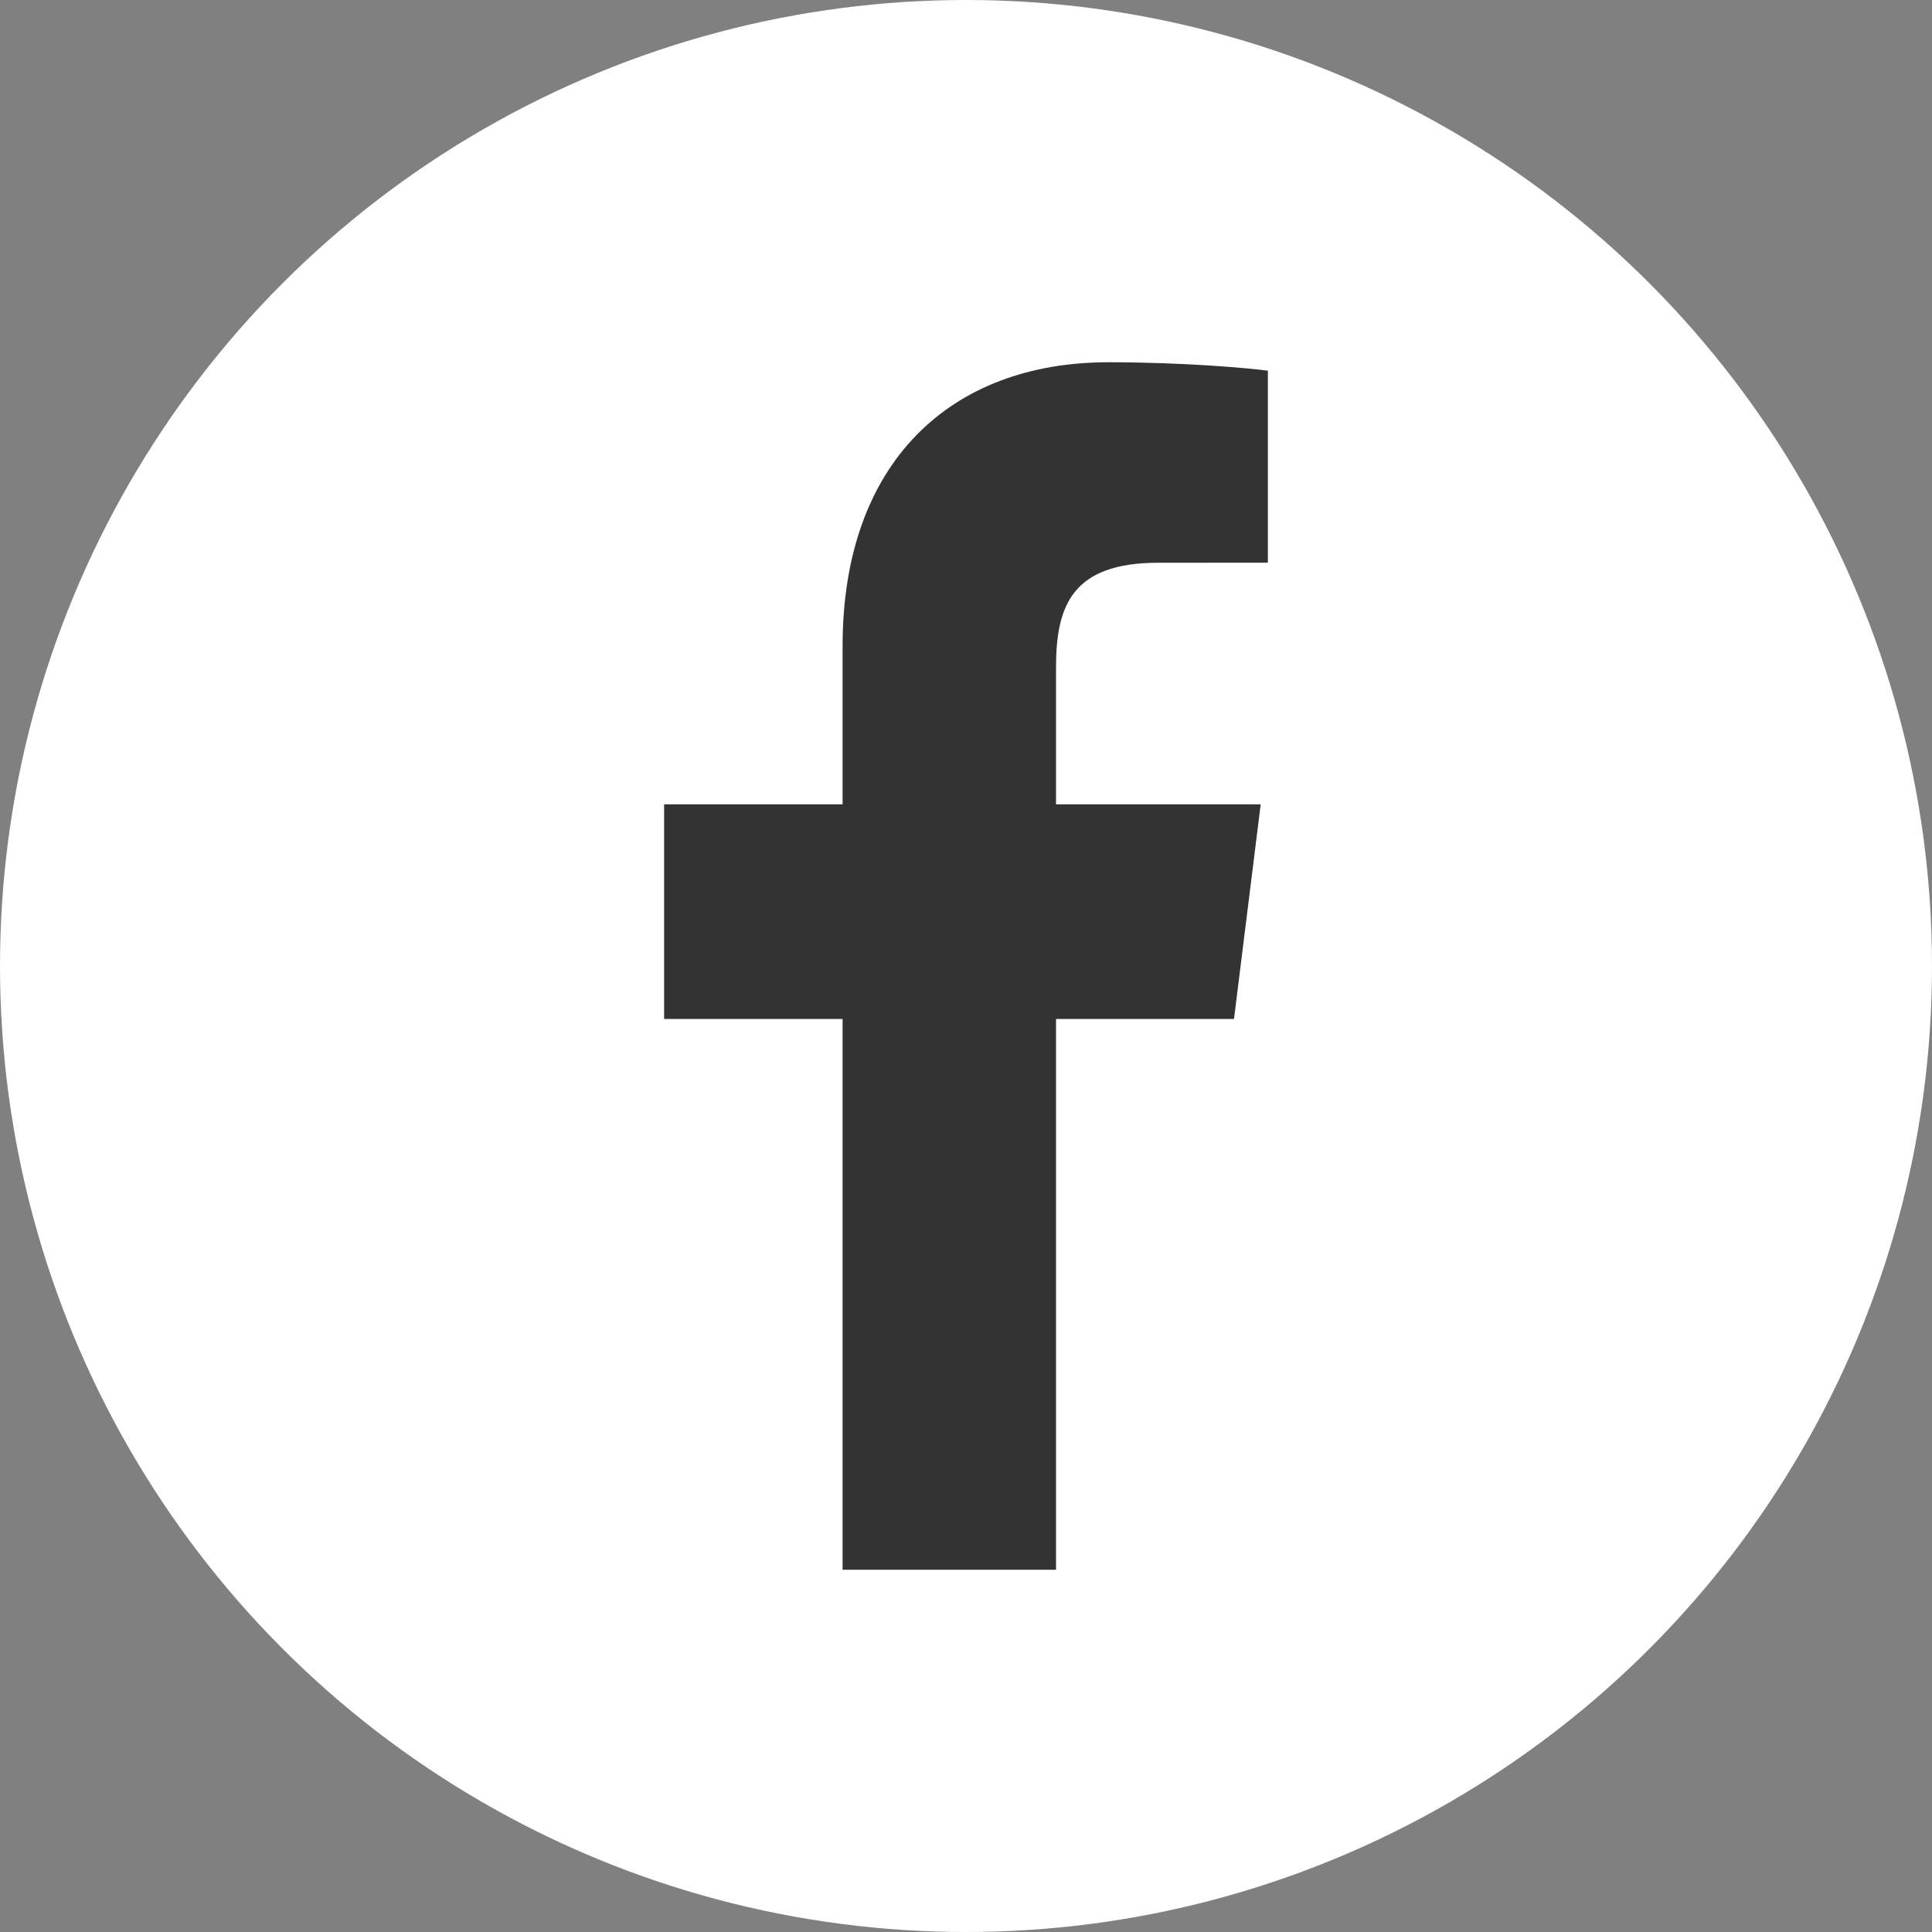 <?xml version="1.0" encoding="UTF-8"?>
<svg width="32px" height="32px" viewBox="0 0 32 32" version="1.1" xmlns="http://www.w3.org/2000/svg" xmlns:xlink="http://www.w3.org/1999/xlink">
    <rect x="0" y="0" width="32" height="32" fill="#808080" stroke="none"/>
    <title>Facebook</title>
    <g id="EuroFinance" stroke="none" stroke-width="1" fill="none" fill-rule="evenodd">
        <g id="Home" transform="translate(-463, -3346)">
            <g id="Group-4" transform="translate(0, 3265)">
                <g id="Group" transform="translate(463, 81)">
                    <circle id="Oval" fill="#FFFFFF" cx="16" cy="16" r="16"></circle>
                    <path d="M17.491,26 L17.491,16.877 L20.439,16.877 L20.881,13.322 L17.491,13.322 L17.491,11.052 C17.491,10.022 17.766,9.321 19.187,9.321 L21,9.32 L21,6.14 C20.687,6.097 19.61,6 18.359,6 C15.745,6 13.956,7.657 13.956,10.7 L13.956,13.322 L11,13.322 L11,16.877 L13.956,16.877 L13.956,26 L17.491,26 Z" id="f" fill="#333333" fill-rule="nonzero"></path>
                </g>
            </g>
        </g>
    </g>
</svg>